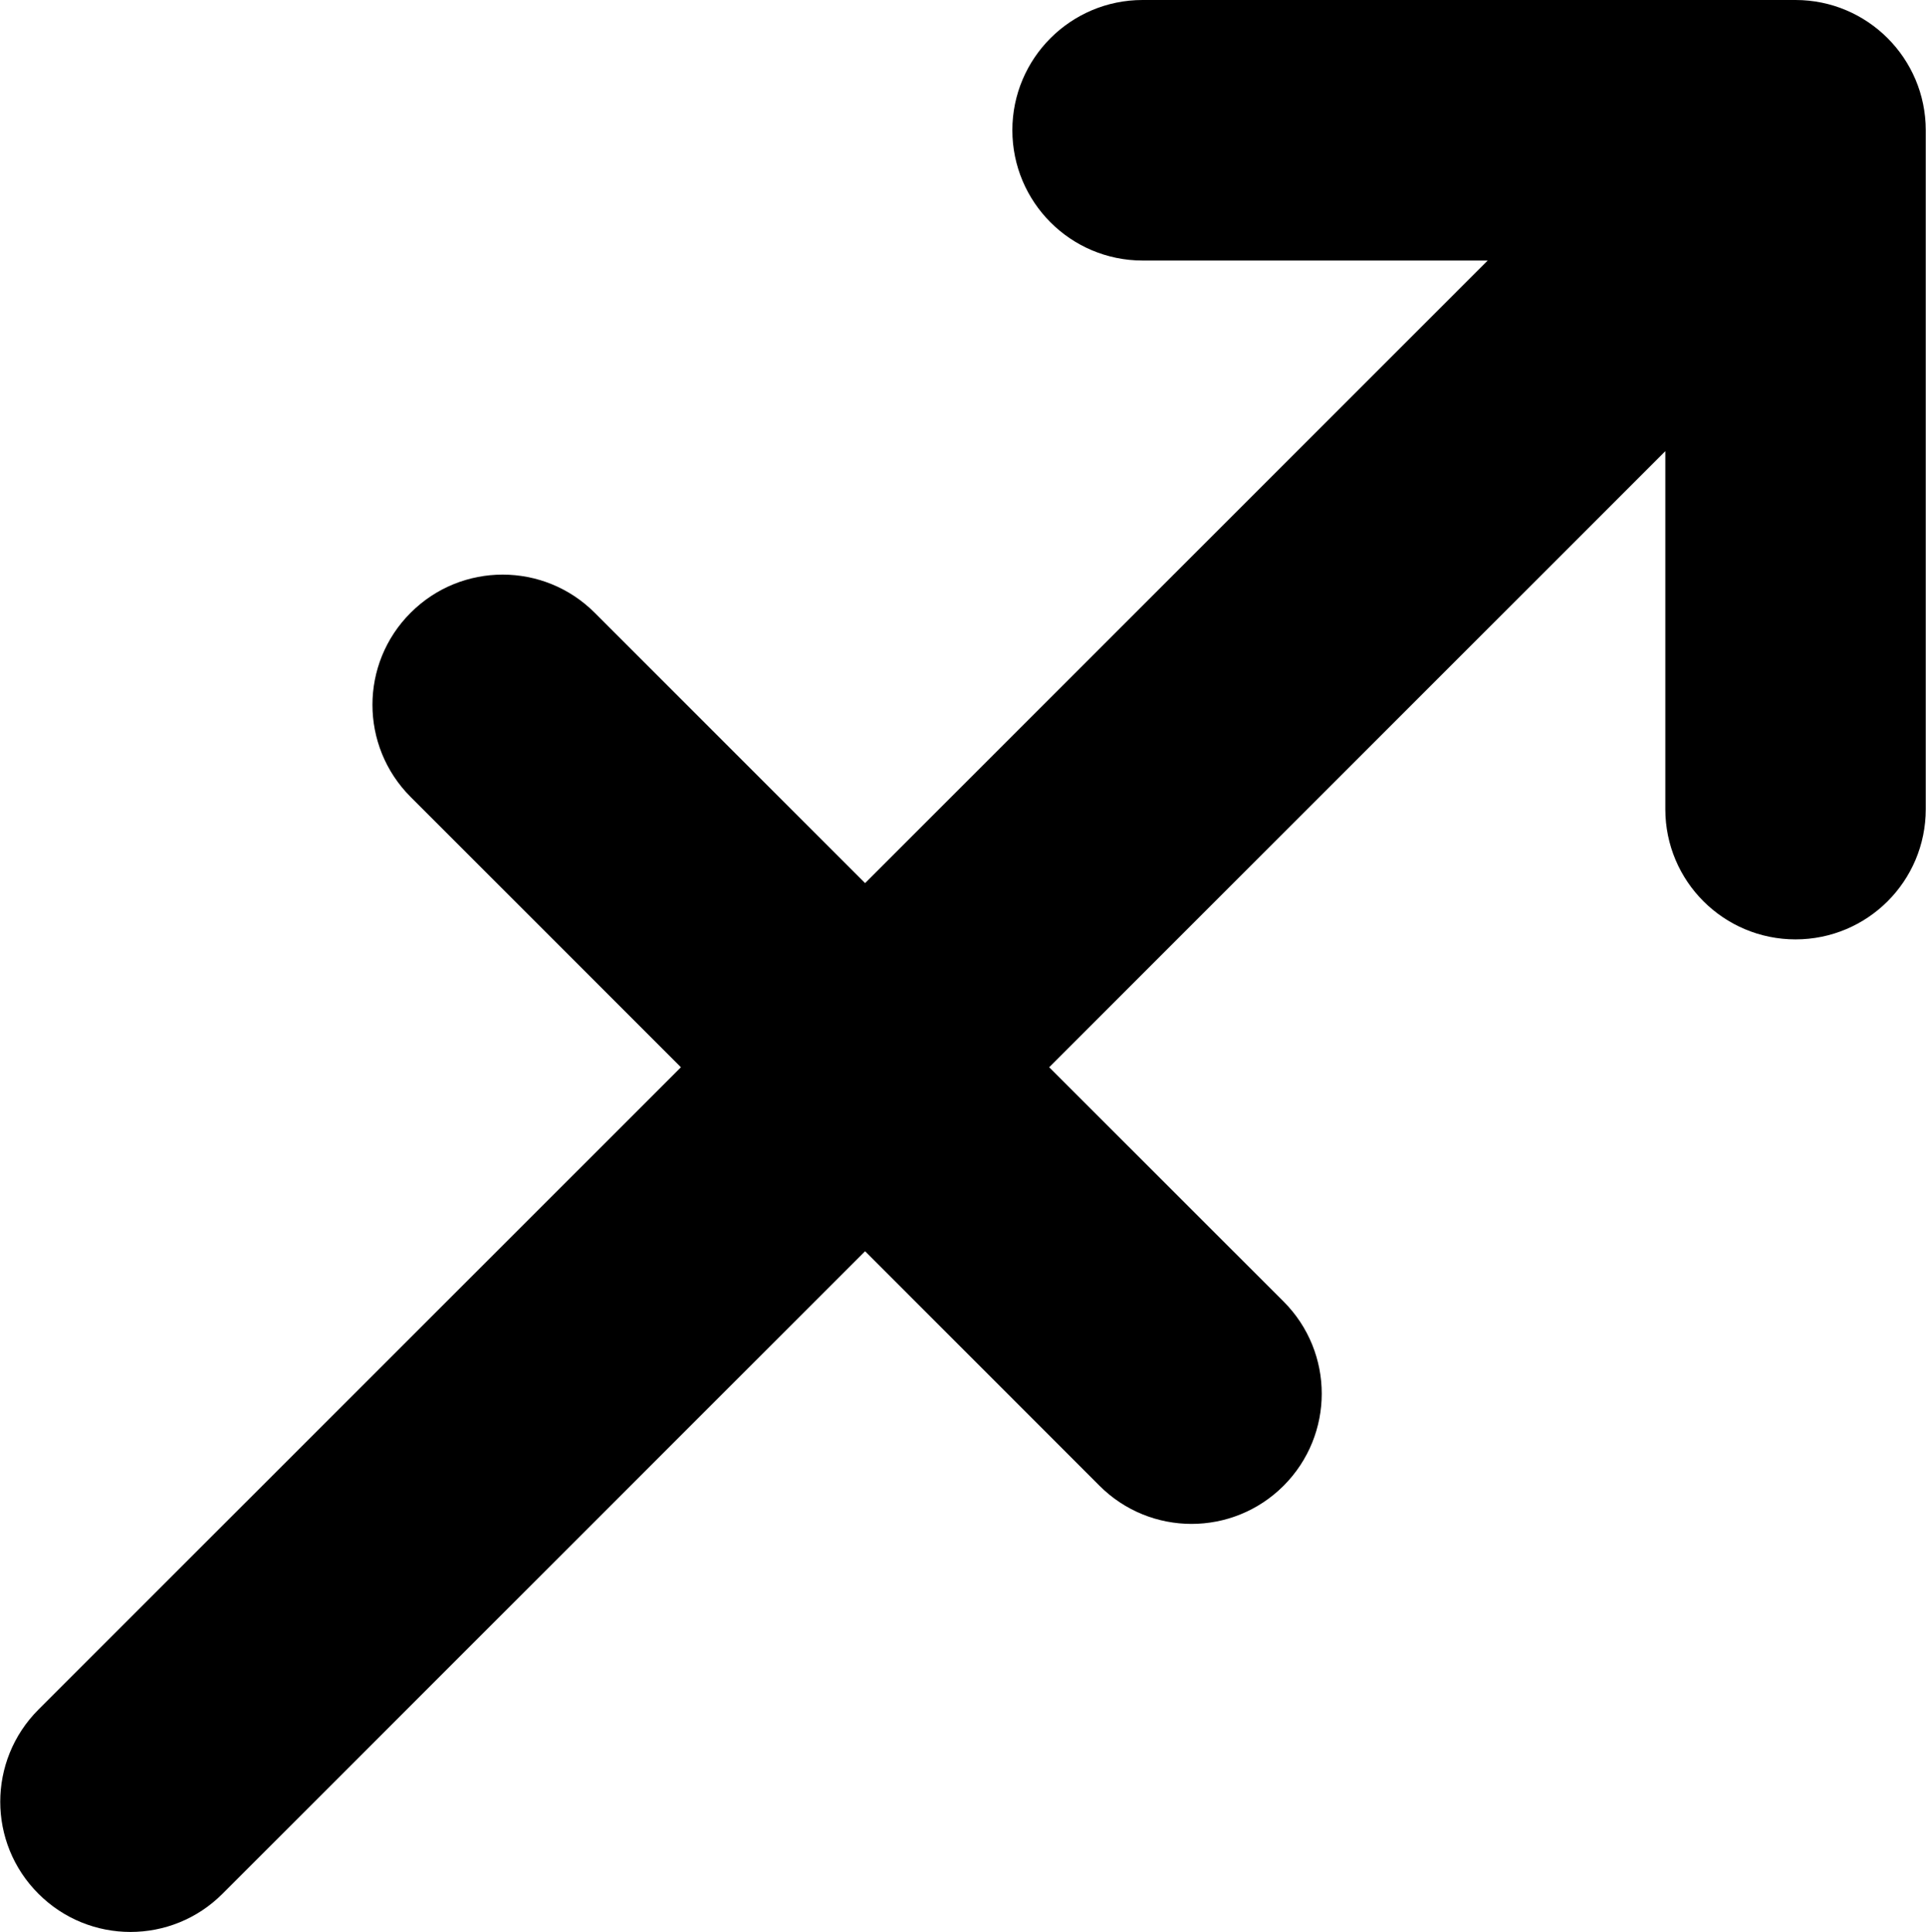 <?xml version="1.0" encoding="UTF-8"?>
<!DOCTYPE svg PUBLIC "-//W3C//DTD SVG 1.1//EN" "http://www.w3.org/Graphics/SVG/1.1/DTD/svg11.dtd">
<!-- Creator: CorelDRAW -->
<svg xmlns="http://www.w3.org/2000/svg" xml:space="preserve" width="945px" height="948px" version="1.1" style="shape-rendering:geometricPrecision; text-rendering:geometricPrecision; image-rendering:optimizeQuality; fill-rule:evenodd; clip-rule:evenodd"
viewBox="0 0 938.96 942.19"
 xmlns:xlink="http://www.w3.org/1999/xlink"
 xmlns:xodm="http://www.corel.com/coreldraw/odm/2003">
 <defs>
  <style type="text/css">
   <![CDATA[
    .str0 {stroke:black;stroke-width:25.1;stroke-miterlimit:10}
    .fil0 {fill:black}
   ]]>
  </style>
 </defs>
 <g id="Layer_x0020_1">
  <path class="fil0 str0" d="M875.46 12.55l-318.41 0c-28.14,0 -50.95,22.86 -50.95,50.94 0,28.16 22.81,51.01 50.95,51.01l198.6 0 -333.92 333.93 -140.71 -140.7c-19.89,-19.93 -52.17,-19.93 -72.04,0 -19.91,19.86 -19.91,52.12 0,72.05l140.69 140.71 -322.19 322.14c-19.91,19.94 -19.91,52.2 0,72.05 9.94,9.98 22.99,14.96 36.02,14.96 13.04,0 26.08,-4.98 36.02,-14.96l322.21 -322.22 123.18 123.24c9.93,9.96 22.98,14.94 36.01,14.94 13.04,0 26.09,-4.98 36.03,-14.94 19.89,-19.94 19.89,-52.13 0,-72.07l-123.2 -123.14 330.77 -330.76 0 204.92c0,28.16 22.81,50.93 50.94,50.93 28.13,0 50.95,-22.77 50.95,-50.93l0 -331.16c0,-28.08 -22.82,-50.94 -50.95,-50.94z"/>
 </g>
</svg>
